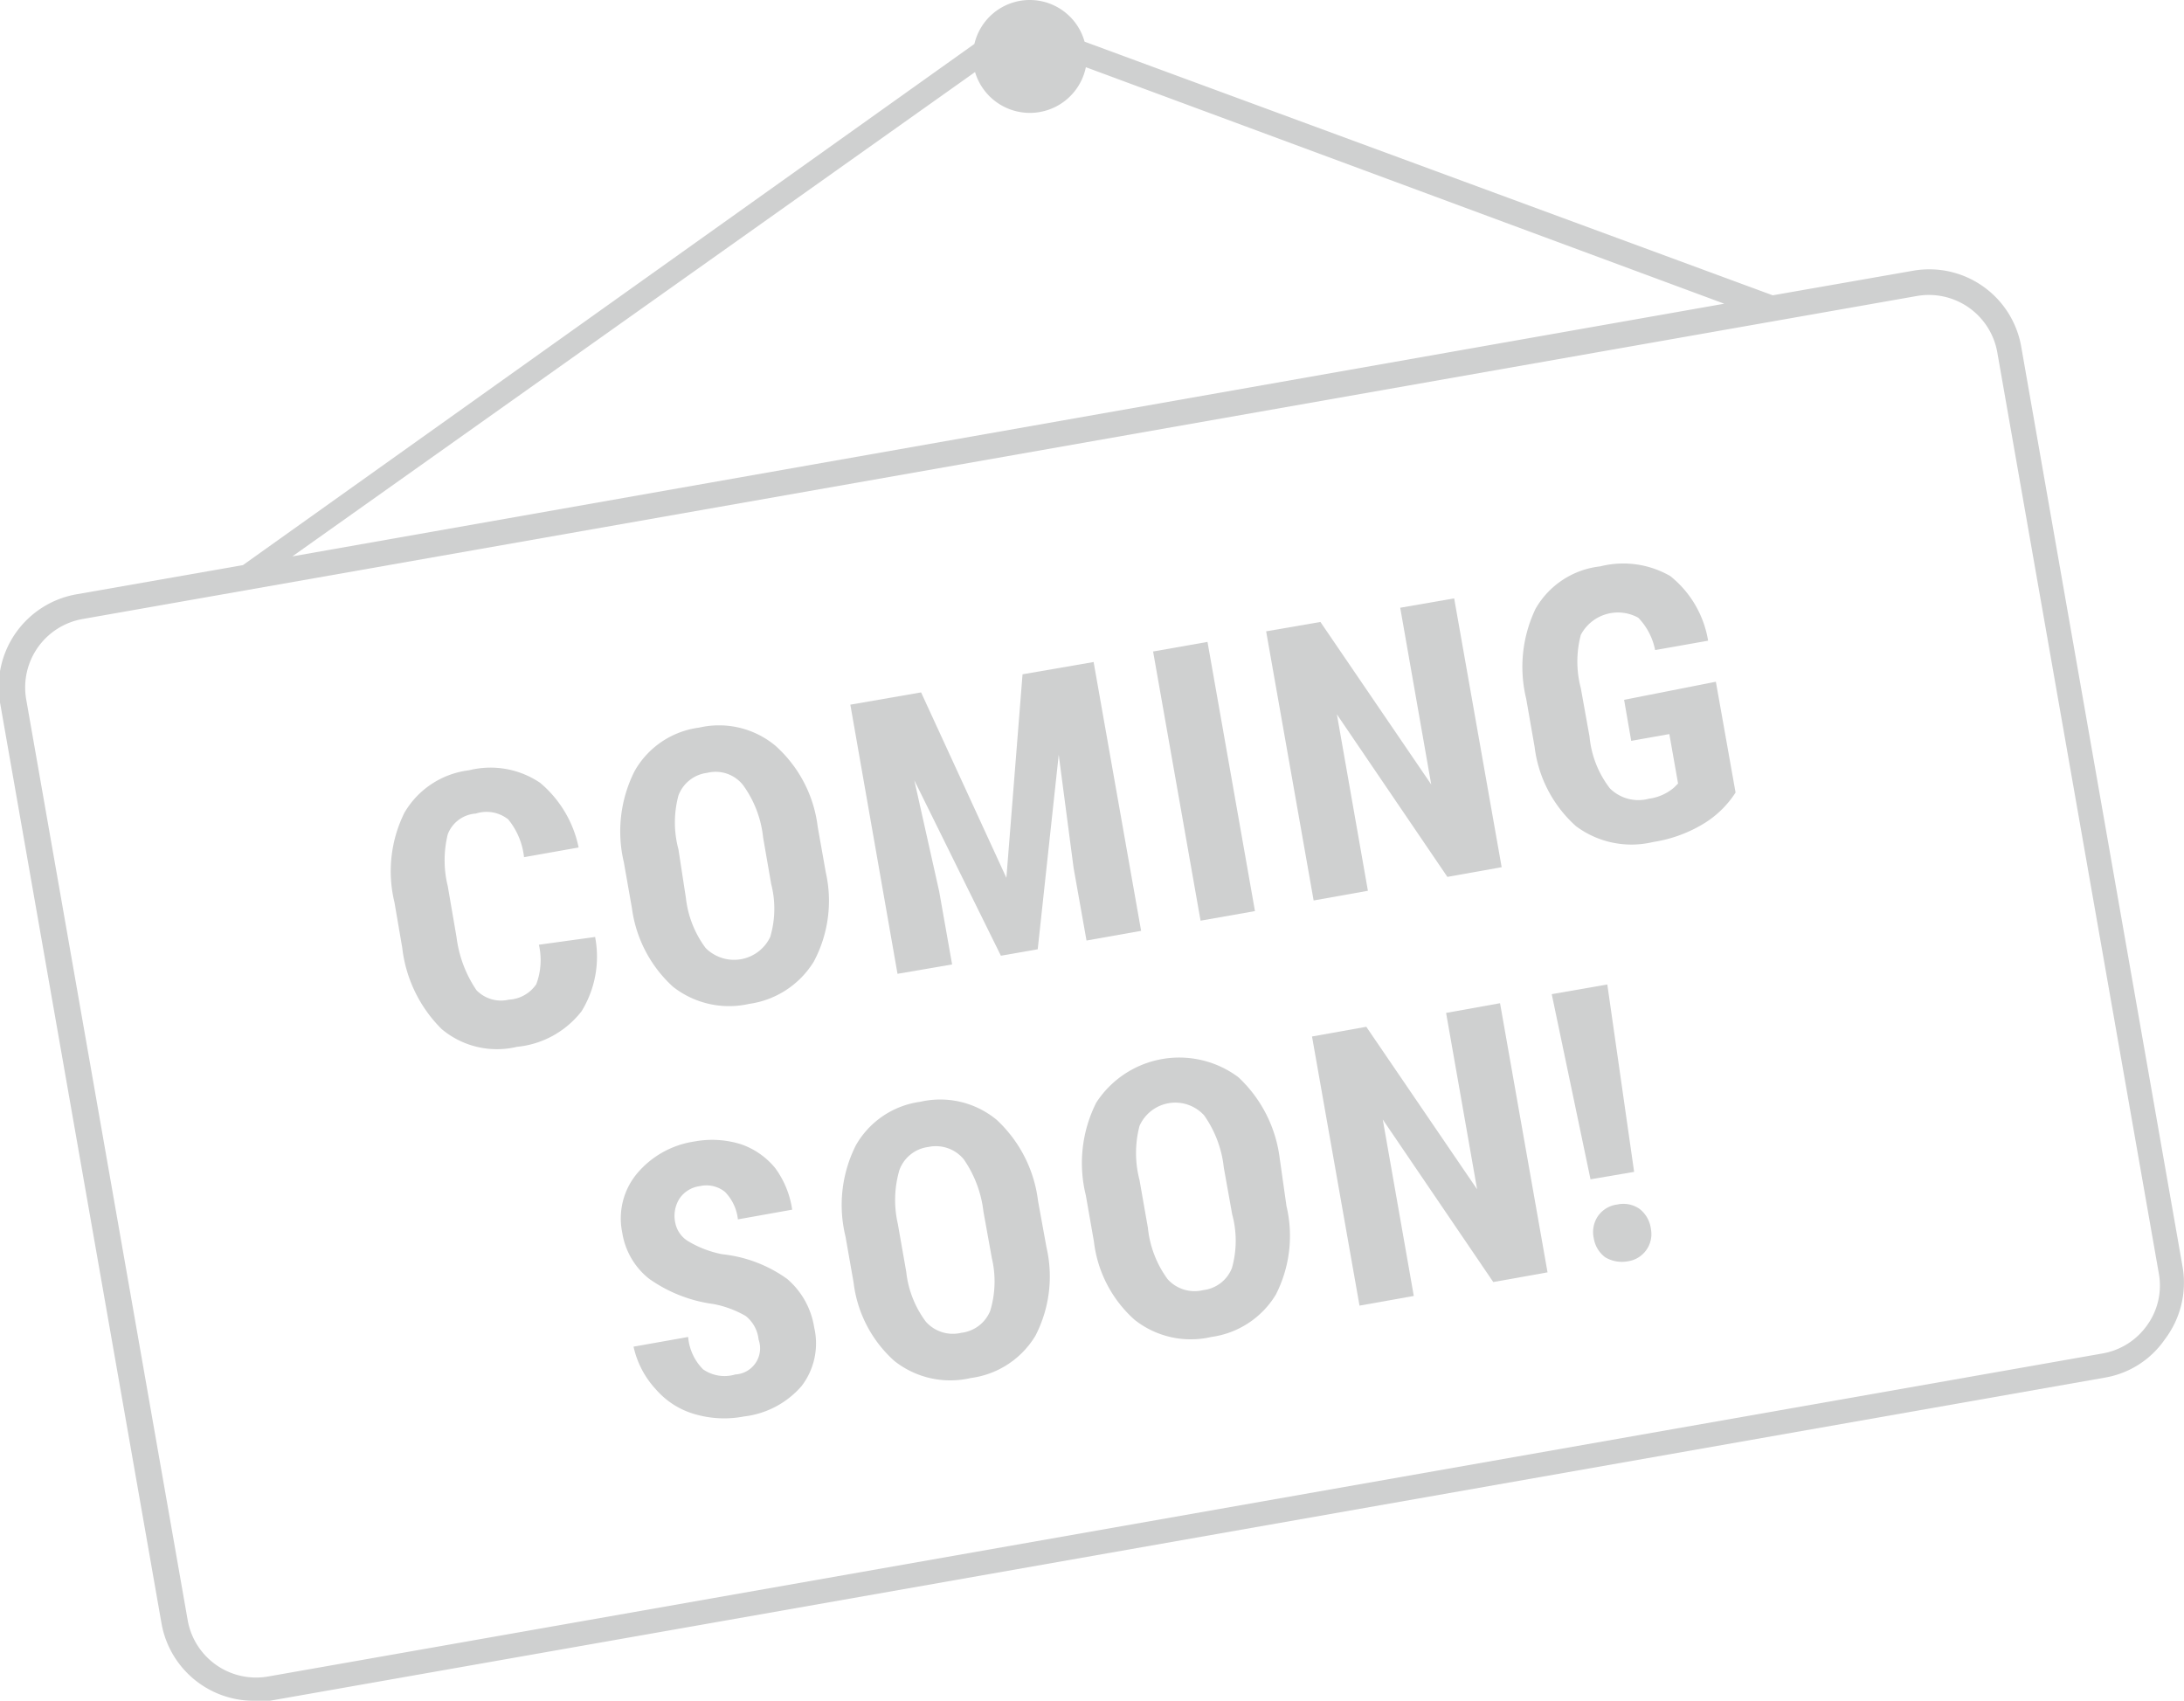 <svg id="Ebene_1" data-name="Ebene 1" xmlns="http://www.w3.org/2000/svg" width="67.6" height="52.64" viewBox="0 0 67.6 52.64"><defs><style>.cls-1{fill:#cfd0d0;}</style></defs><path class="cls-1" d="M67.56,39.23l-5-28.51a2.89,2.89,0,0,0-3.35-2.34l-4.34.76L33.57,1.29a1.76,1.76,0,0,0-3.41.07L7.52,17.49l-5.13.9h0A2.91,2.91,0,0,0,0,21.74l5,28.51a2.9,2.9,0,0,0,2.85,2.39,2.81,2.81,0,0,0,.5,0l56.79-10a2.83,2.83,0,0,0,1.87-1.19A2.9,2.9,0,0,0,67.56,39.23Zm-37.38-37a1.77,1.77,0,0,0,3.43-.15L53.37,9.4,9.05,17.22ZM66.47,41a2.14,2.14,0,0,1-1.39.89l-56.79,10a2.15,2.15,0,0,1-2.48-1.74l-5-28.51a2.15,2.15,0,0,1,1.74-2.48h0l56.79-10a2.15,2.15,0,0,1,2.48,1.74l5,28.51A2.1,2.1,0,0,1,66.47,41Z"/><path class="cls-1" d="M32.13,37.17a4.1,4.1,0,0,0-1.28-2.51,2.74,2.74,0,0,0-2.36-.56,2.71,2.71,0,0,0-2,1.35,4.1,4.1,0,0,0-.32,2.82l.25,1.42a3.87,3.87,0,0,0,1.26,2.43,2.79,2.79,0,0,0,2.37.53,2.75,2.75,0,0,0,2-1.31,4,4,0,0,0,.34-2.74Zm-1.48,3.4a1.1,1.1,0,0,1-.89.68,1.12,1.12,0,0,1-1.1-.34,3.14,3.14,0,0,1-.61-1.55l-.26-1.48a3.3,3.3,0,0,1,.05-1.67,1.1,1.1,0,0,1,.89-.71,1.12,1.12,0,0,1,1.1.38,3.56,3.56,0,0,1,.61,1.62l.26,1.44A3.14,3.14,0,0,1,30.65,40.57Z"/><path class="cls-1" d="M24.36,39.58a4.2,4.2,0,0,0-2-.76,3.25,3.25,0,0,1-1.07-.41.86.86,0,0,1-.39-.57,1,1,0,0,1,.13-.74.9.9,0,0,1,.64-.39.91.91,0,0,1,.77.18,1.44,1.44,0,0,1,.4.85l1.68-.3A2.87,2.87,0,0,0,24,36.16a2.35,2.35,0,0,0-1.08-.75,3,3,0,0,0-1.43-.08,2.87,2.87,0,0,0-1.78,1,2.17,2.17,0,0,0-.45,1.82,2.27,2.27,0,0,0,.82,1.42,4.46,4.46,0,0,0,2,.79,3.16,3.16,0,0,1,1,.37,1.07,1.07,0,0,1,.4.73.81.81,0,0,1-.72,1.08,1.16,1.16,0,0,1-1-.16,1.61,1.61,0,0,1-.46-1l-1.69.3A2.83,2.83,0,0,0,20.3,43a2.5,2.5,0,0,0,1.21.77,3.23,3.23,0,0,0,1.52.07,2.78,2.78,0,0,0,1.78-.94,2.17,2.17,0,0,0,.39-1.82A2.47,2.47,0,0,0,24.36,39.58Z"/><polygon class="cls-1" points="49.75 30.47 48.03 30.77 49.23 36.5 50.58 36.27 49.75 30.47"/><path class="cls-1" d="M50.74,37.41a.88.88,0,0,0-.68-.13.86.86,0,0,0-.6.36.88.88,0,0,0-.13.68.92.92,0,0,0,.35.59,1,1,0,0,0,.69.13.85.85,0,0,0,.73-1A.93.93,0,0,0,50.74,37.41Z"/><polygon class="cls-1" points="44.76 31.35 45.72 36.81 42.29 31.78 40.61 32.08 42.08 40.41 43.76 40.11 42.8 34.65 46.22 39.68 47.9 39.38 46.43 31.05 44.76 31.35"/><path class="cls-1" d="M39.61,35.85a4.13,4.13,0,0,0-1.28-2.51,3.06,3.06,0,0,0-4.4.79A4.16,4.16,0,0,0,33.61,37l.25,1.43a3.84,3.84,0,0,0,1.26,2.42,2.8,2.8,0,0,0,2.37.53,2.77,2.77,0,0,0,2-1.31,4,4,0,0,0,.33-2.74Zm-1.48,3.4a1.09,1.09,0,0,1-.89.68,1.12,1.12,0,0,1-1.1-.34A3.24,3.24,0,0,1,35.53,38l-.26-1.48a3.31,3.31,0,0,1,0-1.67,1.21,1.21,0,0,1,2-.33,3.44,3.44,0,0,1,.61,1.62l.26,1.45A3.1,3.1,0,0,1,38.13,39.25Z"/><polygon class="cls-1" points="42.34 27.57 41.38 22.11 44.8 27.14 46.48 26.84 45.01 18.52 43.34 18.81 44.3 24.28 40.87 19.25 39.19 19.54 40.66 27.87 42.34 27.57"/><rect class="cls-1" x="36.41" y="19.95" width="1.71" height="8.46" transform="translate(-3.63 6.84) rotate(-10)"/><path class="cls-1" d="M25.31,25.59A4,4,0,0,0,24,23.08a2.73,2.73,0,0,0-2.36-.56,2.69,2.69,0,0,0-2,1.35,4.14,4.14,0,0,0-.33,2.82l.25,1.42a4,4,0,0,0,1.27,2.43,2.81,2.81,0,0,0,2.36.53,2.8,2.8,0,0,0,2-1.31A4,4,0,0,0,25.56,27ZM23.84,29a1.24,1.24,0,0,1-2,.34,3.18,3.18,0,0,1-.61-1.55L21,26.29A3.21,3.21,0,0,1,21,24.62a1.09,1.09,0,0,1,.89-.7A1.08,1.08,0,0,1,23,24.3a3.35,3.35,0,0,1,.62,1.62l.25,1.44A3.07,3.07,0,0,1,23.84,29Z"/><path class="cls-1" d="M50.27,21.66l.22,1.27,1.18-.21.27,1.53-.13.13a1.49,1.49,0,0,1-.77.34,1.25,1.25,0,0,1-1.21-.32,3.09,3.09,0,0,1-.63-1.6l-.27-1.5a3.23,3.23,0,0,1,0-1.65,1.3,1.3,0,0,1,1.78-.53,2,2,0,0,1,.52,1l1.64-.29a3.23,3.23,0,0,0-1.17-2,2.91,2.91,0,0,0-2.17-.3,2.64,2.64,0,0,0-2,1.31,4.17,4.17,0,0,0-.29,2.79l.26,1.49a3.93,3.93,0,0,0,1.28,2.45,2.87,2.87,0,0,0,2.39.49,4.25,4.25,0,0,0,1.5-.53,3.08,3.08,0,0,0,1.05-1l-.61-3.43Z"/><polygon class="cls-1" points="35.32 28.81 33.85 20.49 31.65 20.87 31.15 27.17 28.51 21.43 26.32 21.81 27.78 30.14 29.47 29.85 29.07 27.59 28.3 24.15 30.98 29.58 32.12 29.38 32.77 23.36 33.23 26.86 33.63 29.11 35.32 28.81"/><path class="cls-1" d="M16.68,29.24a2.13,2.13,0,0,1-.08,1.22,1.09,1.09,0,0,1-.85.48,1.06,1.06,0,0,1-1-.29A3.75,3.75,0,0,1,14.13,29l-.27-1.57a3.35,3.35,0,0,1,0-1.61,1,1,0,0,1,.87-.64,1.08,1.08,0,0,1,1,.18,2.22,2.22,0,0,1,.49,1.17l1.69-.3a3.54,3.54,0,0,0-1.19-2,2.74,2.74,0,0,0-2.2-.39,2.69,2.69,0,0,0-2,1.31,4.08,4.08,0,0,0-.31,2.78l.24,1.4a4.22,4.22,0,0,0,1.22,2.52,2.66,2.66,0,0,0,2.33.55,2.88,2.88,0,0,0,2-1.1,3.22,3.22,0,0,0,.42-2.3Z"/></svg>